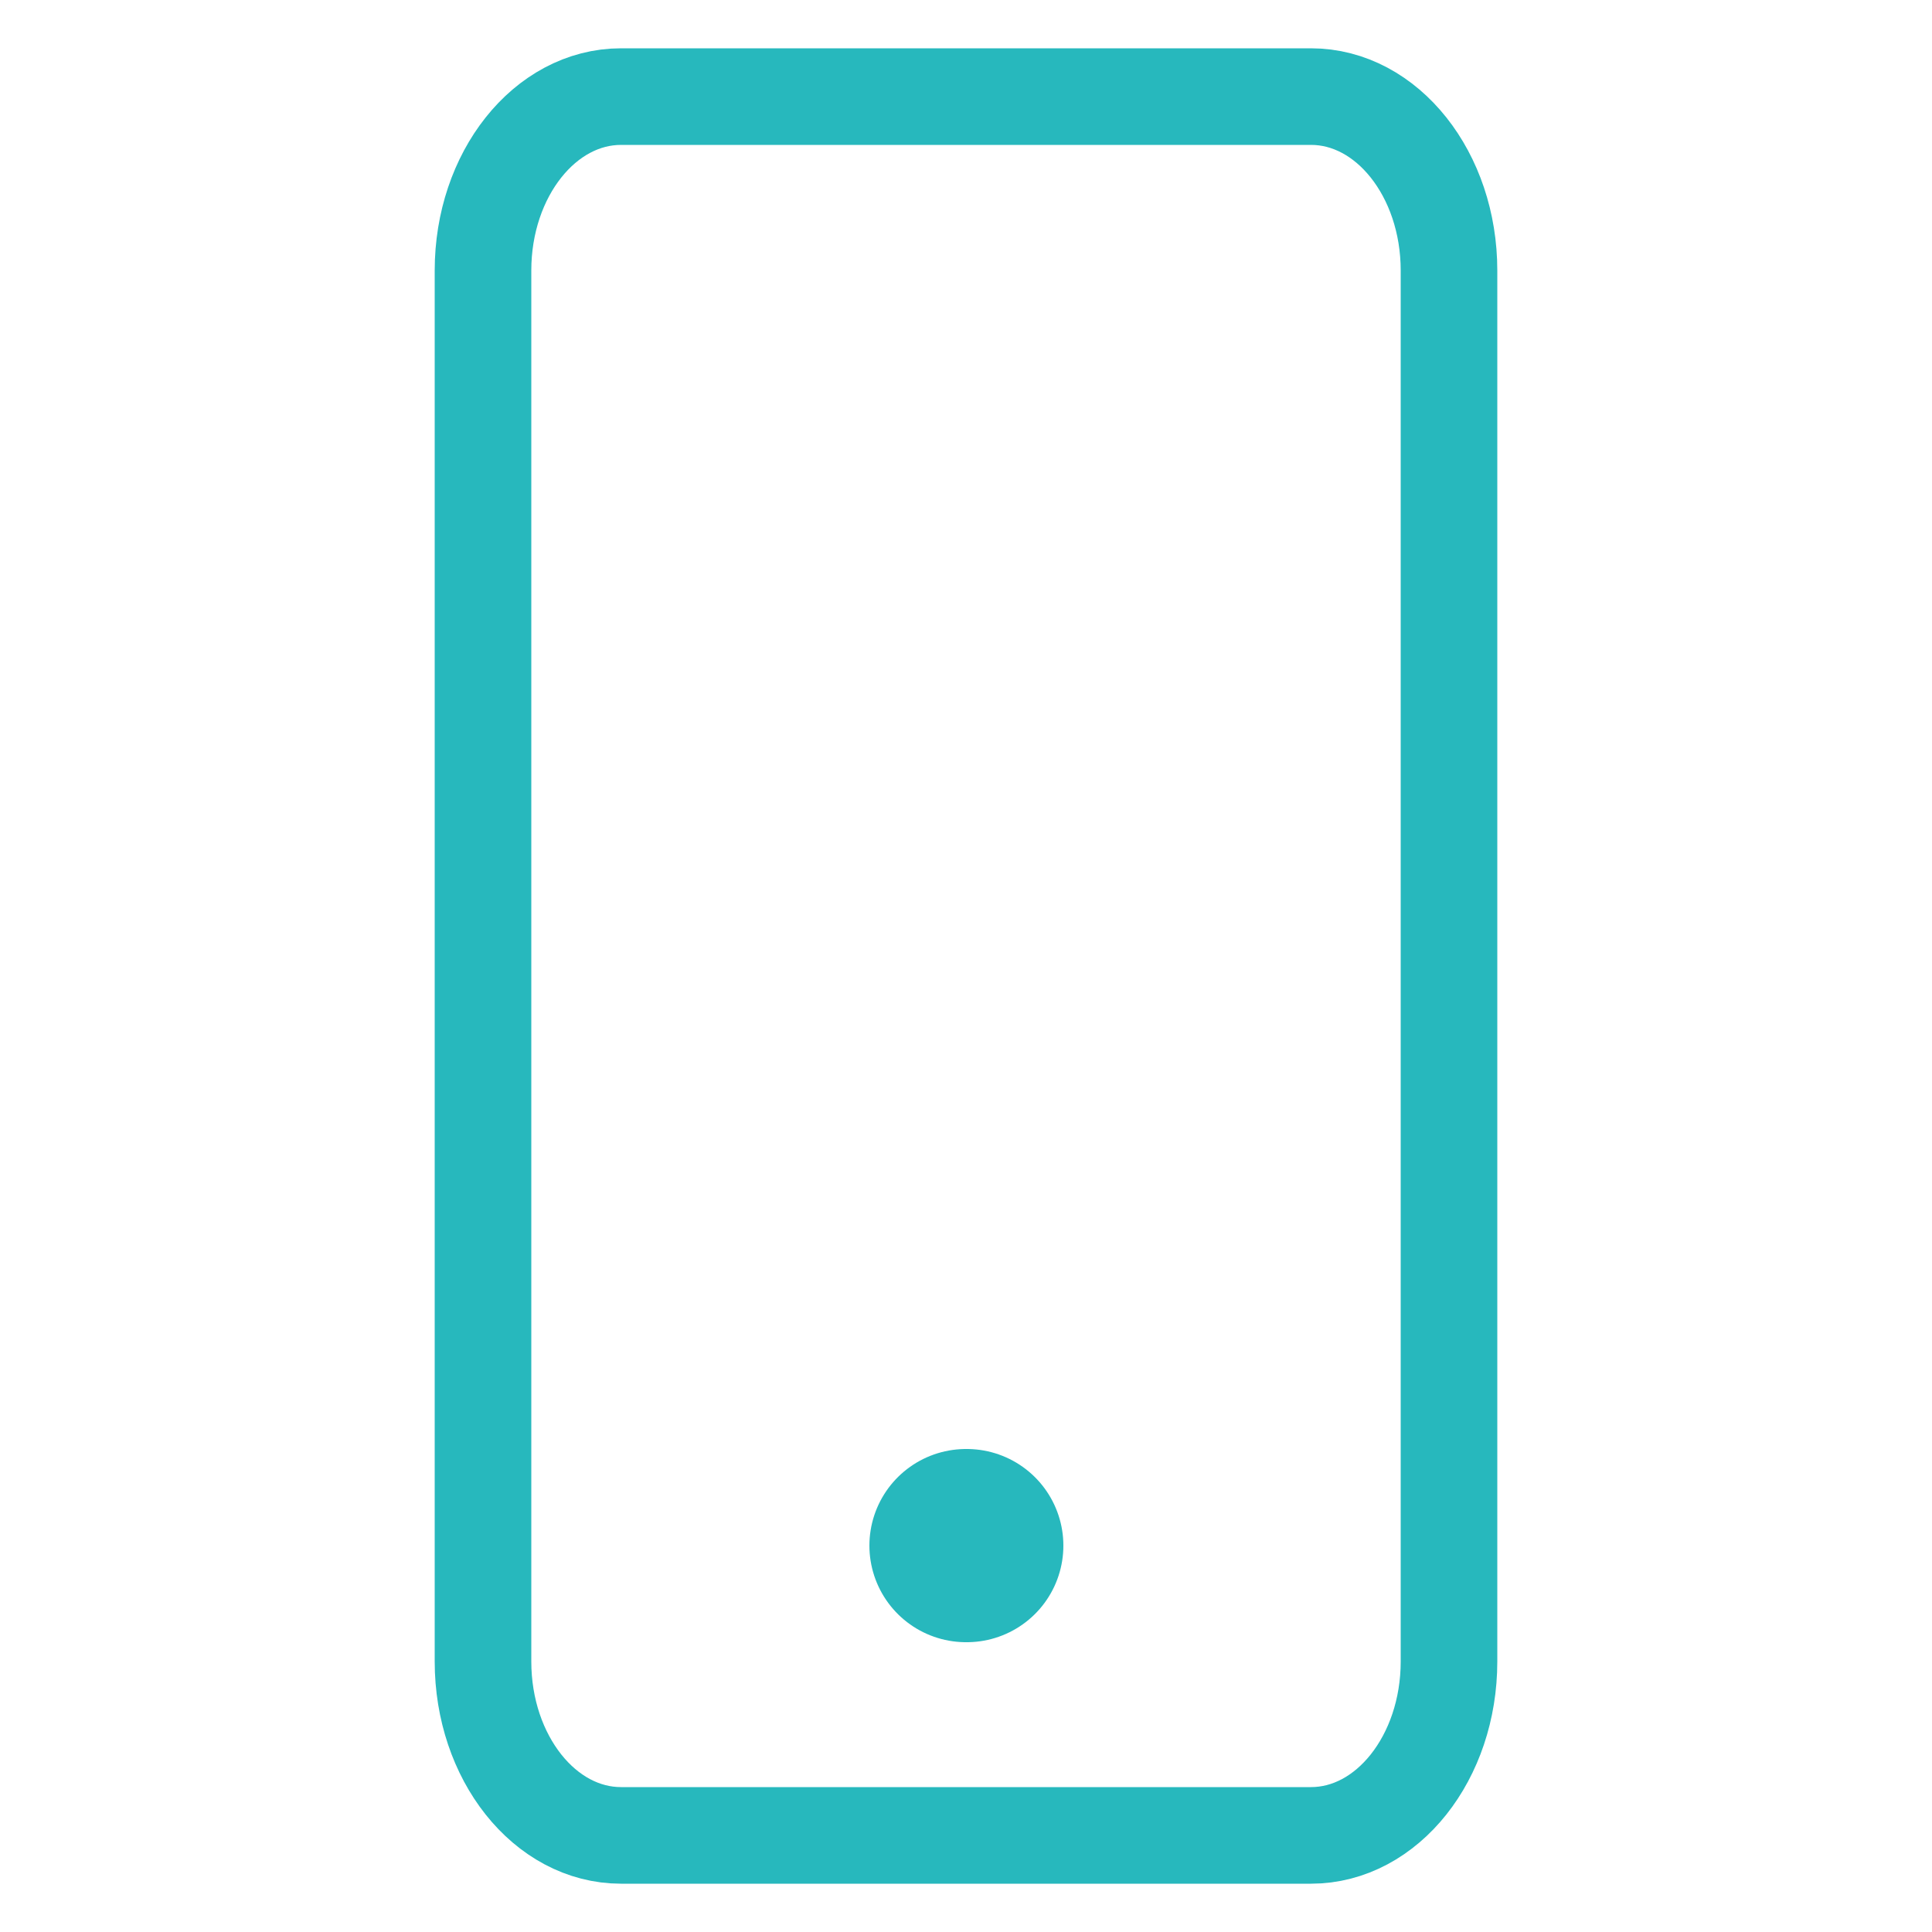 <svg width="20" height="20" viewBox="0 0 20 20" fill="none" xmlns="http://www.w3.org/2000/svg">
<path d="M13.571 1H6.429C5.64 1 5 1.806 5 2.8V17.2C5 18.194 5.64 19 6.429 19H13.571C14.36 19 15 18.194 15 17.2V2.8C15 1.806 14.36 1 13.571 1Z" stroke="#27B8BD" stroke-linecap="round" stroke-linejoin="round"/>
<path d="M10 16H10.008" stroke="#27B8BD" stroke-width="2" stroke-linecap="round" stroke-linejoin="round"/>
</svg>
